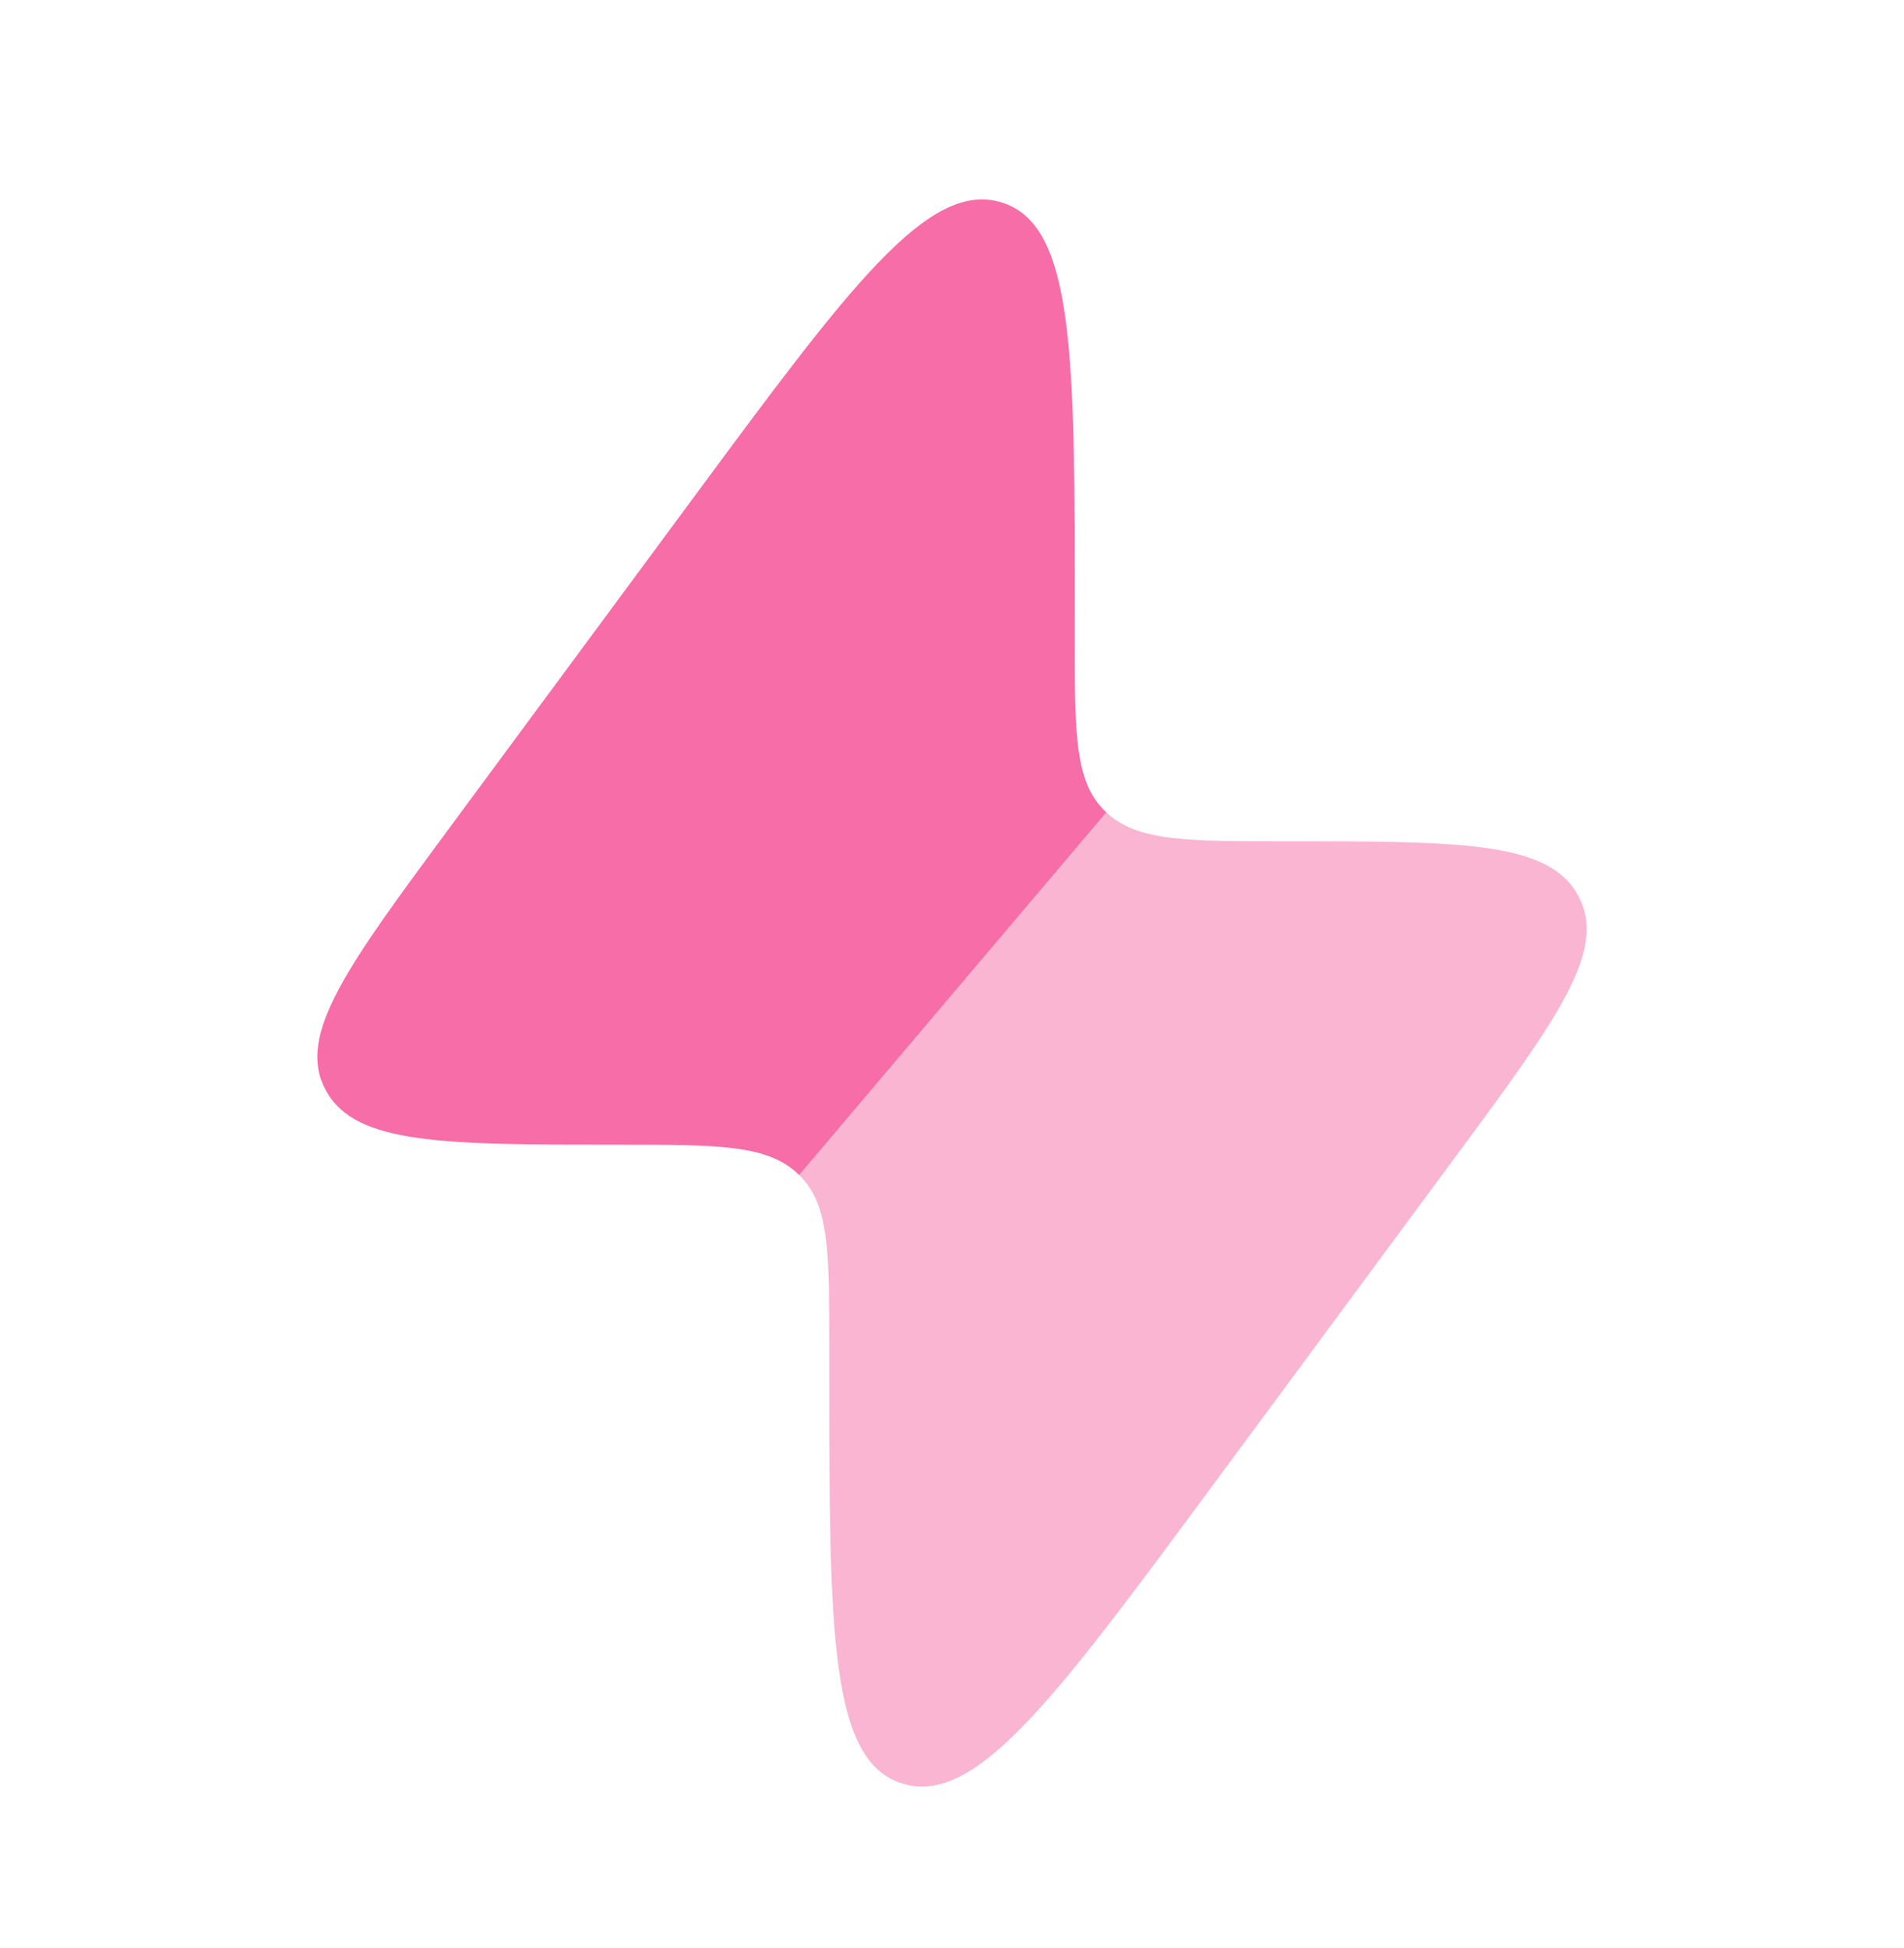 <svg width="44" height="45" viewBox="0 0 44 45" fill="none" xmlns="http://www.w3.org/2000/svg">
<path fill-rule="evenodd" clip-rule="evenodd" d="M16.008 11.521L10.394 19.117C8.038 22.304 6.861 23.897 7.51 25.15C7.52 25.171 7.532 25.191 7.543 25.212C8.23 26.445 10.264 26.445 14.332 26.445C16.593 26.445 17.723 26.445 18.432 27.112L18.469 27.148L25.567 18.769L25.531 18.734C24.837 18.053 24.837 16.967 24.837 14.795V14.227C24.837 8.205 24.837 5.194 23.144 4.676C21.451 4.157 19.637 6.612 16.008 11.521Z" fill="#F76DA7"/>
<path opacity="0.5" d="M19.164 31.086V31.654C19.164 37.675 19.164 40.686 20.856 41.205C22.549 41.724 24.364 39.269 27.993 34.359L33.606 26.764C35.962 23.577 37.139 21.984 36.491 20.731C36.48 20.71 36.469 20.689 36.458 20.669C35.77 19.435 33.736 19.435 29.668 19.435C27.408 19.435 26.277 19.435 25.568 18.769L18.47 27.147C19.164 27.828 19.164 28.914 19.164 31.086Z" fill="#F76DA7"/>
</svg>
